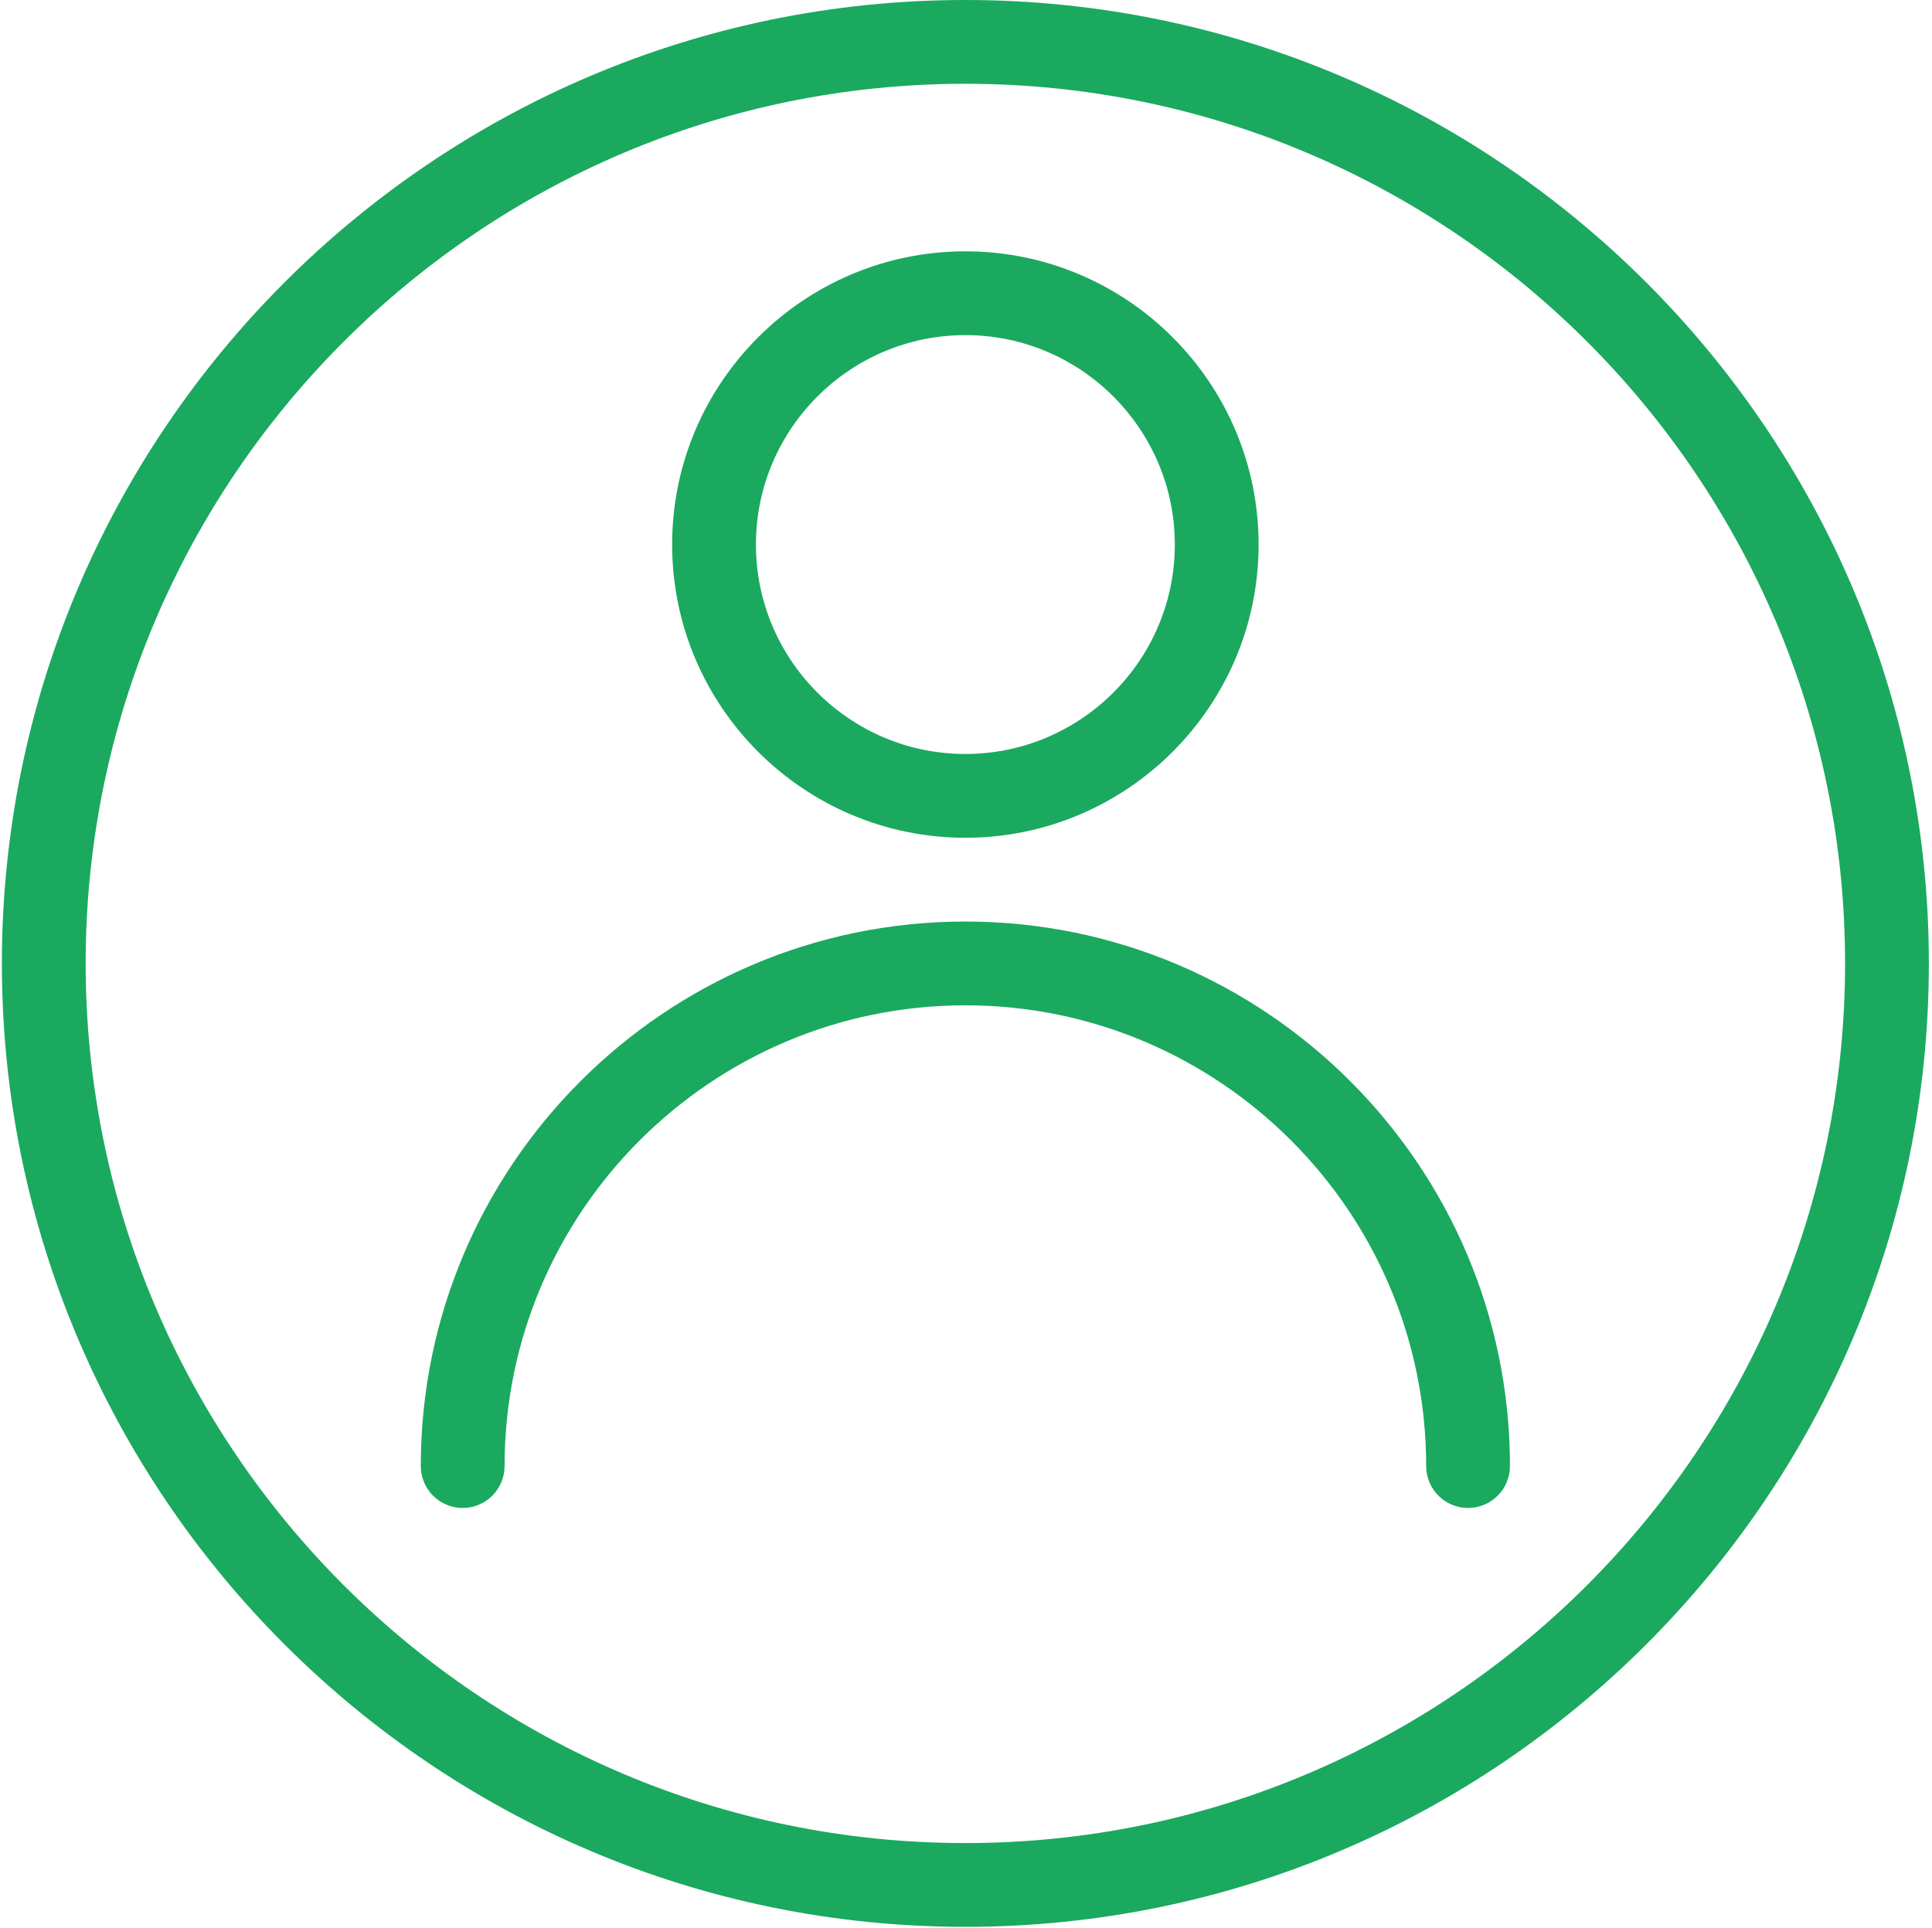 <svg width="513" height="512" viewBox="0 0 513 512" fill="none" xmlns="http://www.w3.org/2000/svg">
<path d="M256.333 0C115.269 0 0.5 114.769 0.5 255.833C0.5 396.897 115.269 511.666 256.333 511.666C397.397 511.666 512.166 396.897 512.166 255.833C512.166 114.769 397.398 0 256.333 0ZM256.333 489.42C127.526 489.42 22.746 384.64 22.746 255.833C22.746 127.026 127.526 22.246 256.333 22.246C385.14 22.246 489.92 127.026 489.92 255.833C489.92 384.64 385.14 489.42 256.333 489.42Z" fill="#1AA95F"/>
<path d="M256.333 244.71C176.601 244.71 111.731 309.581 111.731 389.312C111.731 395.452 116.714 400.436 122.854 400.436C128.994 400.436 133.978 395.451 133.978 389.311C133.978 321.838 188.859 266.957 256.333 266.957C323.806 266.957 378.687 321.838 378.687 389.311C378.687 395.451 383.671 400.435 389.811 400.435C395.951 400.435 400.935 395.451 400.935 389.311C400.935 309.581 336.064 244.71 256.333 244.71Z" fill="#1AA95F"/>
<path d="M256.333 66.739C213.398 66.739 178.471 101.666 178.471 144.602C178.471 187.538 213.397 222.464 256.333 222.464C299.27 222.464 334.196 187.537 334.196 144.602C334.196 101.667 299.27 66.739 256.333 66.739ZM256.333 200.217C225.678 200.217 200.718 175.257 200.718 144.602C200.718 113.947 225.678 88.986 256.333 88.986C286.989 88.986 311.949 113.947 311.949 144.602C311.949 175.257 286.99 200.217 256.333 200.217Z" fill="#1AA95F"/>
</svg>
